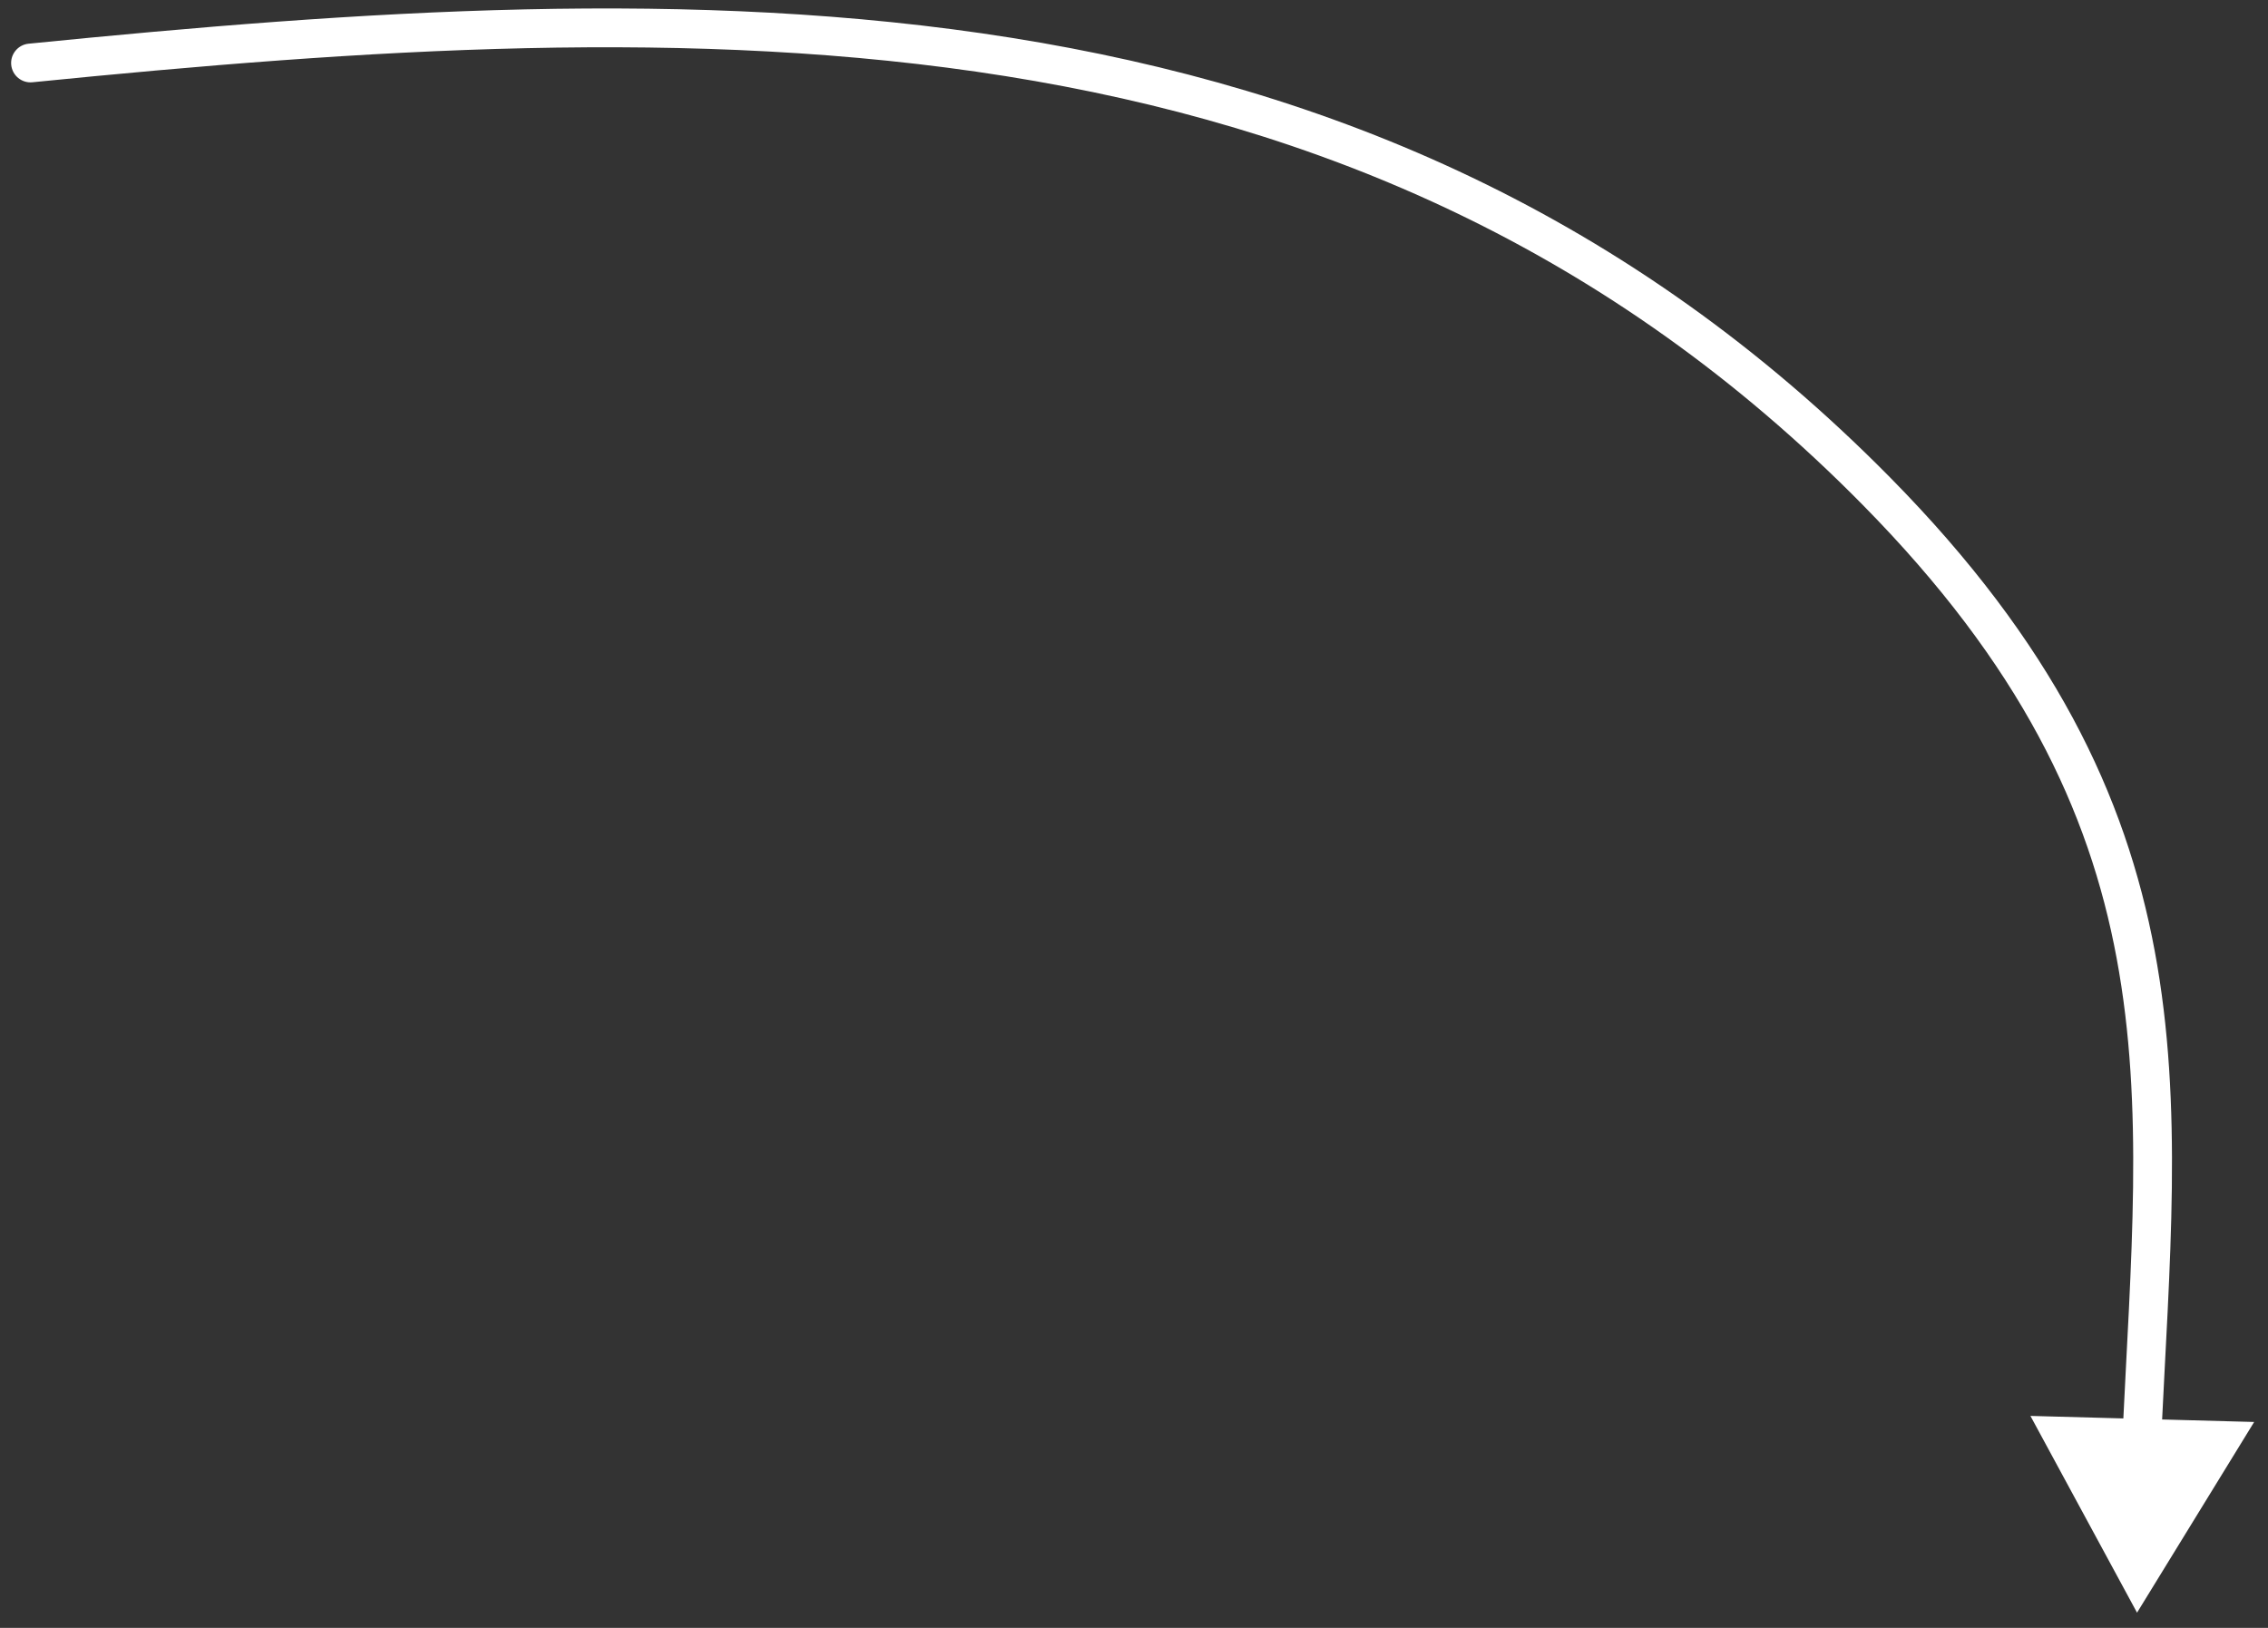 <?xml version="1.0" encoding="UTF-8"?> <svg xmlns="http://www.w3.org/2000/svg" width="117" height="84" viewBox="0 0 117 84" fill="none"><rect x="0" y="0" width="117" height="84" fill="#333333" stroke="none"/><path d="M1.474 2.255C0.925 2.31 0.524 2.8 0.579 3.35C0.634 3.899 1.124 4.3 1.673 4.245L1.474 2.255ZM96.803 25.349L97.515 24.647V24.647L96.803 25.349ZM110.244 83.215L116.286 73.375L104.744 73.062L110.244 83.215ZM1.673 4.245C35.788 0.834 69.965 -0.456 96.091 26.051L97.515 24.647C70.653 -2.607 35.532 -1.151 1.474 2.255L1.673 4.245ZM96.091 26.051C104.24 34.319 107.772 41.814 109.192 49.446C110.624 57.146 109.922 65.01 109.489 74.168L111.487 74.263C111.913 65.242 112.645 57.07 111.158 49.08C109.659 41.021 105.918 33.173 97.515 24.647L96.091 26.051Z" fill="white"></path></svg> 